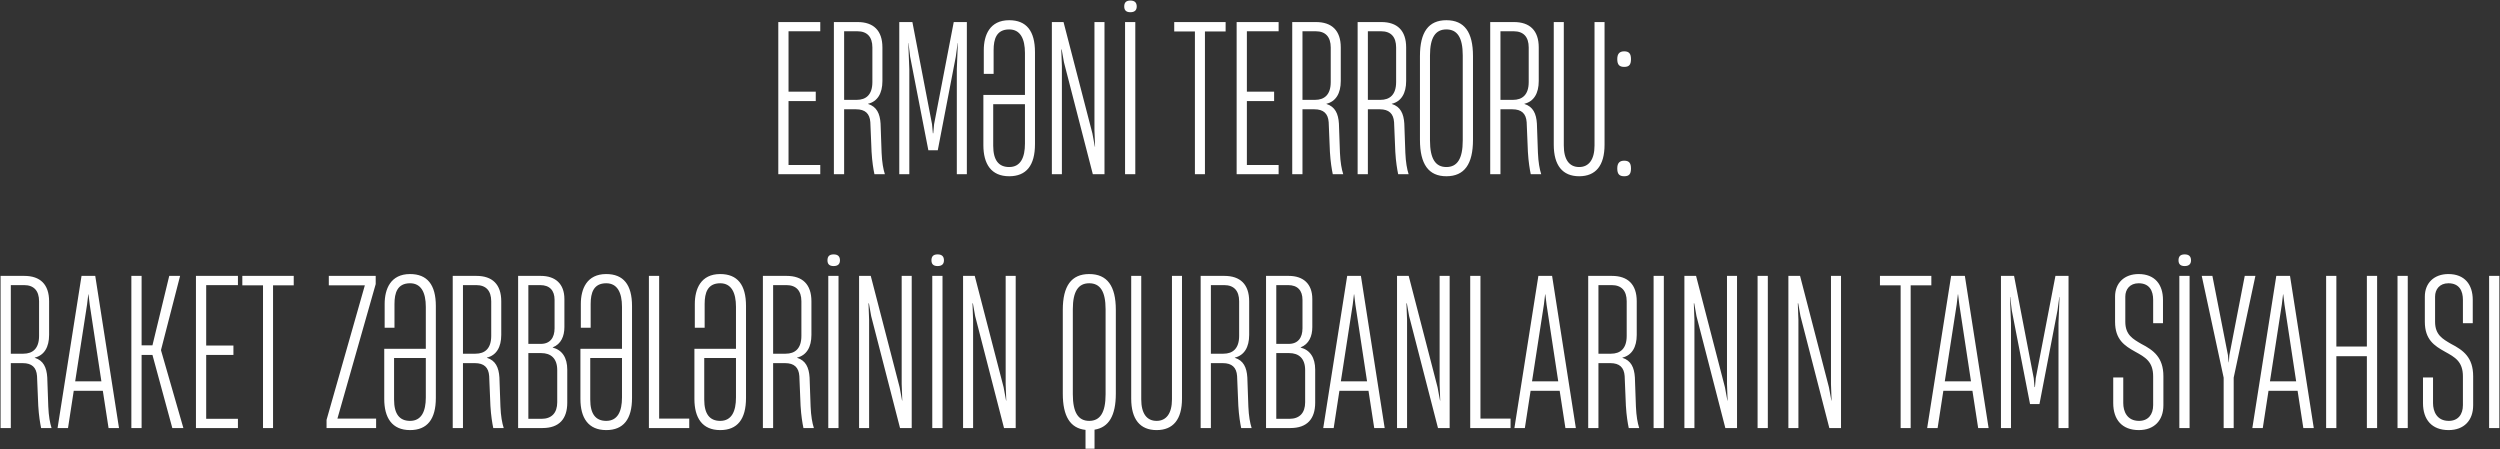 <?xml version="1.0" encoding="UTF-8"?> <svg xmlns="http://www.w3.org/2000/svg" width="3516" height="632" viewBox="0 0 3516 632" fill="none"><rect x="0" y="0" width="3516" height="632" fill="#333333" stroke="none"/> <path d="M1153.63 245V232.04H1108.99V142.184H1147.29V128.936H1108.99V43.976H1153.63V31.016H1094.59V245H1153.63ZM1187.18 245V153.704H1203.88C1216.84 153.704 1223.18 159.752 1224.04 171.848L1225.77 213.608C1226.63 228.008 1228.36 238.088 1229.8 245H1244.49C1242.18 237.8 1240.46 228.296 1239.88 214.76L1238.44 173.864C1237.58 159.752 1232.97 149.96 1220.87 146.216V145.928C1234.12 142.76 1241.03 131.24 1241.03 113.96V66.728C1241.03 42.824 1228.36 31.016 1206.18 31.016H1172.78V245H1187.18ZM1187.18 43.976H1205.9C1219.43 43.976 1226.92 51.752 1226.92 66.728V115.4C1226.92 133.256 1217.99 140.456 1204.74 140.456H1187.18V43.976ZM1278.86 245V97.256L1277.42 60.68H1277.7L1280.01 79.688L1305.64 211.304H1318.89L1344.23 79.688L1346.82 60.68H1347.11L1345.67 97.256V245H1359.78V31.016H1341.35L1313.7 174.728L1312.55 187.4H1311.98L1310.82 174.728L1283.18 31.016H1264.74V245H1278.86ZM1419.31 247.88C1443.5 247.88 1455.6 232.616 1455.6 202.664V73.352C1455.6 43.4 1443.5 28.424 1419.31 28.424C1391.95 28.424 1383.6 49.448 1383.6 70.472V103.88H1397.42V70.472C1397.42 54.92 1401.45 41.384 1419.31 41.384C1434.86 41.384 1441.49 54.344 1441.49 74.504V133.544H1383.02V204.104C1383.02 230.6 1393.97 247.88 1419.31 247.88ZM1419.31 234.92C1404.62 234.92 1396.85 225.416 1396.85 204.968V146.504H1441.49V202.088C1441.49 221.384 1435.44 234.92 1419.31 234.92ZM1493.45 245V92.936L1492.59 69.608H1493.16L1496.33 87.464L1536.94 245H1553.35V31.016H1539.24V183.08L1540.11 206.408H1539.82L1536.36 187.688L1495.75 31.016H1479.34V245H1493.45ZM1589.76 17.192C1595.81 17.192 1598.69 14.312 1598.69 9.128C1598.69 3.656 1595.81 0.776 1589.76 0.776C1583.72 0.776 1581.12 3.656 1581.12 9.128C1581.12 14.312 1583.72 17.192 1589.76 17.192ZM1596.68 245V31.016H1582.28V245H1596.68ZM1694.63 245V44.264H1723.72V31.016H1651.43V44.264H1680.52V245H1694.63ZM1798.25 245V232.04H1753.61V142.184H1791.92V128.936H1753.61V43.976H1798.25V31.016H1739.21V245H1798.25ZM1831.8 245V153.704H1848.5C1861.46 153.704 1867.8 159.752 1868.66 171.848L1870.39 213.608C1871.26 228.008 1872.98 238.088 1874.42 245H1889.11C1886.81 237.8 1885.08 228.296 1884.5 214.76L1883.06 173.864C1882.2 159.752 1877.59 149.96 1865.5 146.216V145.928C1878.74 142.76 1885.66 131.24 1885.66 113.96V66.728C1885.66 42.824 1872.98 31.016 1850.81 31.016H1817.4V245H1831.8ZM1831.8 43.976H1850.52C1864.06 43.976 1871.54 51.752 1871.54 66.728V115.4C1871.54 133.256 1862.62 140.456 1849.37 140.456H1831.8V43.976ZM1923.77 245V153.704H1940.47C1953.43 153.704 1959.77 159.752 1960.63 171.848L1962.36 213.608C1963.22 228.008 1964.95 238.088 1966.39 245H1981.08C1978.78 237.8 1977.05 228.296 1976.47 214.76L1975.03 173.864C1974.17 159.752 1969.56 149.96 1957.46 146.216V145.928C1970.71 142.76 1977.62 131.24 1977.62 113.96V66.728C1977.62 42.824 1964.95 31.016 1942.78 31.016H1909.37V245H1923.77ZM1923.77 43.976H1942.49C1956.02 43.976 1963.51 51.752 1963.51 66.728V115.4C1963.51 133.256 1954.58 140.456 1941.34 140.456H1923.77V43.976ZM2034.17 247.88C2059.51 247.88 2071.61 230.888 2071.61 196.616V78.824C2071.61 45.128 2059.51 28.424 2034.17 28.424C2009.11 28.424 1997.02 45.128 1997.02 78.824V196.616C1997.02 230.888 2009.11 247.88 2034.17 247.88ZM2034.17 234.92C2018.91 234.92 2011.13 223.4 2011.13 197.48V77.96C2011.13 52.616 2018.91 41.384 2034.17 41.384C2049.43 41.384 2057.21 52.616 2057.21 77.96V197.48C2057.21 223.4 2049.43 234.92 2034.17 234.92ZM2110.24 245V153.704H2126.94C2139.9 153.704 2146.24 159.752 2147.1 171.848L2148.83 213.608C2149.69 228.008 2151.42 238.088 2152.86 245H2167.55C2165.25 237.8 2163.52 228.296 2162.94 214.76L2161.5 173.864C2160.64 159.752 2156.03 149.96 2143.93 146.216V145.928C2157.18 142.76 2164.09 131.24 2164.09 113.96V66.728C2164.09 42.824 2151.42 31.016 2129.25 31.016H2095.84V245H2110.24ZM2110.24 43.976H2128.96C2142.49 43.976 2149.98 51.752 2149.98 66.728V115.4C2149.98 133.256 2141.05 140.456 2127.81 140.456H2110.24V43.976ZM2220.93 247.88C2244.25 247.88 2256.64 232.904 2256.64 203.528V31.016H2242.53V204.68C2242.53 224.552 2234.46 234.92 2220.93 234.92C2207.1 234.92 2199.33 224.552 2199.33 204.68V31.016H2185.21V203.528C2185.21 232.616 2197.6 247.88 2220.93 247.88ZM2284.31 94.088C2291.22 94.088 2293.81 90.92 2293.81 83.144C2293.81 75.656 2291.22 72.2 2284.31 72.2C2277.68 72.2 2274.52 75.656 2274.52 83.144C2274.52 90.92 2277.4 94.088 2284.31 94.088ZM2284.31 247.88C2291.22 247.88 2293.81 244.712 2293.81 236.936C2293.81 229.448 2291.22 225.992 2284.31 225.992C2277.68 225.992 2274.52 229.448 2274.52 236.936C2274.52 244.712 2277.4 247.88 2284.31 247.88ZM15.206 602V510.704H31.91C44.87 510.704 51.206 516.752 52.07 528.848L53.798 570.608C54.662 585.008 56.39 595.088 57.83 602H72.518C70.214 594.8 68.486 585.296 67.91 571.76L66.47 530.864C65.606 516.752 60.998 506.96 48.902 503.216V502.928C62.15 499.76 69.062 488.24 69.062 470.96V423.728C69.062 399.824 56.39 388.016 34.214 388.016H0.806V602H15.206ZM15.206 400.976H33.926C47.462 400.976 54.95 408.752 54.95 423.728V472.4C54.95 490.256 46.022 497.456 32.774 497.456H15.206V400.976ZM167.367 602L133.959 388.016H114.663L80.967 602H95.655L103.719 549.584H144.615L152.679 602H167.367ZM122.439 428.336L124.167 413.936H124.455L126.183 428.336L142.599 536.336H105.735L122.439 428.336ZM199.144 602V499.184H214.408L242.344 602H257.896L226.504 492.848V491.984L253.288 388.016H238.024L214.408 485.648H199.144V388.016H184.744V602H199.144ZM334.628 602V589.04H289.988V499.184H328.292V485.936H289.988V400.976H334.628V388.016H275.588V602H334.628ZM384.008 602V401.264H413.096V388.016H340.808V401.264H369.896V602H384.008ZM528.965 602V588.752H474.533L528.389 399.536V388.016H462.437V401.264H513.125L459.269 590.48V602H528.965ZM576.685 604.88C600.877 604.88 612.973 589.616 612.973 559.664V430.352C612.973 400.4 600.877 385.424 576.685 385.424C549.325 385.424 540.973 406.448 540.973 427.472V460.88H554.797V427.472C554.797 411.92 558.829 398.384 576.685 398.384C592.237 398.384 598.861 411.344 598.861 431.504V490.544H540.397V561.104C540.397 587.6 551.341 604.88 576.685 604.88ZM576.685 591.92C561.997 591.92 554.221 582.416 554.221 561.968V503.504H598.861V559.088C598.861 578.384 592.813 591.92 576.685 591.92ZM651.113 602V510.704H667.817C680.777 510.704 687.113 516.752 687.977 528.848L689.705 570.608C690.569 585.008 692.297 595.088 693.737 602H708.425C706.121 594.8 704.393 585.296 703.817 571.76L702.377 530.864C701.513 516.752 696.905 506.96 684.809 503.216V502.928C698.057 499.76 704.969 488.24 704.969 470.96V423.728C704.969 399.824 692.297 388.016 670.121 388.016H636.713V602H651.113ZM651.113 400.976H669.833C683.369 400.976 690.857 408.752 690.857 423.728V472.4C690.857 490.256 681.929 497.456 668.681 497.456H651.113V400.976ZM762.953 602C786.569 602 797.801 589.04 797.801 566.288V519.92C797.801 502.928 790.601 492.272 777.353 488.816V488.528C789.161 483.92 793.769 472.688 793.769 460.016V420.56C793.769 398.96 780.809 388.016 760.649 388.016H728.681V602H762.953ZM743.081 400.976H759.785C773.033 400.976 779.945 408.464 779.945 421.712V461.744C779.945 474.992 773.609 483.632 760.649 483.632H743.081V400.976ZM743.081 496.592H761.225C774.473 496.592 783.689 503.792 783.689 520.496V565.712C783.689 580.688 775.913 589.04 761.513 589.04H743.081V496.592ZM852.591 604.88C876.783 604.88 888.879 589.616 888.879 559.664V430.352C888.879 400.4 876.783 385.424 852.591 385.424C825.231 385.424 816.879 406.448 816.879 427.472V460.88H830.703V427.472C830.703 411.92 834.735 398.384 852.591 398.384C868.143 398.384 874.767 411.344 874.767 431.504V490.544H816.303V561.104C816.303 587.6 827.247 604.88 852.591 604.88ZM852.591 591.92C837.903 591.92 830.127 582.416 830.127 561.968V503.504H874.767V559.088C874.767 578.384 868.719 591.92 852.591 591.92ZM969.355 602V588.752H927.019V388.016H912.619V602H969.355ZM1012.9 604.88C1037.1 604.88 1049.19 589.616 1049.19 559.664V430.352C1049.19 400.4 1037.1 385.424 1012.9 385.424C985.544 385.424 977.191 406.448 977.191 427.472V460.88H991.016V427.472C991.016 411.92 995.048 398.384 1012.9 398.384C1028.46 398.384 1035.08 411.344 1035.08 431.504V490.544H976.616V561.104C976.616 587.6 987.56 604.88 1012.9 604.88ZM1012.9 591.92C998.216 591.92 990.44 582.416 990.44 561.968V503.504H1035.08V559.088C1035.08 578.384 1029.03 591.92 1012.9 591.92ZM1087.33 602V510.704H1104.04C1117 510.704 1123.33 516.752 1124.2 528.848L1125.92 570.608C1126.79 585.008 1128.52 595.088 1129.96 602H1144.64C1142.34 594.8 1140.61 585.296 1140.04 571.76L1138.6 530.864C1137.73 516.752 1133.12 506.96 1121.03 503.216V502.928C1134.28 499.76 1141.19 488.24 1141.19 470.96V423.728C1141.19 399.824 1128.52 388.016 1106.34 388.016H1072.93V602H1087.33ZM1087.33 400.976H1106.05C1119.59 400.976 1127.08 408.752 1127.08 423.728V472.4C1127.08 490.256 1118.15 497.456 1104.9 497.456H1087.33V400.976ZM1172.39 374.192C1178.44 374.192 1181.32 371.312 1181.32 366.128C1181.32 360.656 1178.44 357.776 1172.39 357.776C1166.34 357.776 1163.75 360.656 1163.75 366.128C1163.75 371.312 1166.34 374.192 1172.39 374.192ZM1179.3 602V388.016H1164.9V602H1179.3ZM1222.32 602V449.936L1221.46 426.608H1222.04L1225.2 444.464L1265.81 602H1282.23V388.016H1268.12V540.08L1268.98 563.408H1268.69L1265.24 544.688L1224.63 388.016H1208.21V602H1222.32ZM1318.64 374.192C1324.69 374.192 1327.57 371.312 1327.57 366.128C1327.57 360.656 1324.69 357.776 1318.64 357.776C1312.59 357.776 1310 360.656 1310 366.128C1310 371.312 1312.59 374.192 1318.64 374.192ZM1325.55 602V388.016H1311.15V602H1325.55ZM1368.57 602V449.936L1367.71 426.608H1368.29L1371.45 444.464L1412.06 602H1428.48V388.016H1414.37V540.08L1415.23 563.408H1414.94L1411.49 544.688L1370.88 388.016H1354.46V602H1368.57ZM1531.86 385.424C1506.8 385.424 1494.71 402.128 1494.71 435.824V553.616C1494.71 585.296 1505.07 602.288 1526.67 604.592V631.088H1539.35V604.304C1559.51 601.136 1569.3 584.432 1569.3 553.616V435.824C1569.3 402.128 1557.2 385.424 1531.86 385.424ZM1554.9 554.48C1554.9 580.4 1547.12 591.92 1531.86 591.92C1516.59 591.92 1508.82 580.4 1508.82 554.48V434.96C1508.82 409.616 1516.59 398.384 1531.86 398.384C1547.12 398.384 1554.9 409.616 1554.9 434.96V554.48ZM1626.65 604.88C1649.97 604.88 1662.36 589.904 1662.36 560.528V388.016H1648.25V561.68C1648.25 581.552 1640.18 591.92 1626.65 591.92C1612.82 591.92 1605.05 581.552 1605.05 561.68V388.016H1590.93V560.528C1590.93 589.616 1603.32 604.88 1626.65 604.88ZM1702.99 602V510.704H1719.69C1732.65 510.704 1738.99 516.752 1739.85 528.848L1741.58 570.608C1742.44 585.008 1744.17 595.088 1745.61 602H1760.3C1758 594.8 1756.27 585.296 1755.69 571.76L1754.25 530.864C1753.39 516.752 1748.78 506.96 1736.68 503.216V502.928C1749.93 499.76 1756.84 488.24 1756.84 470.96V423.728C1756.84 399.824 1744.17 388.016 1722 388.016H1688.59V602H1702.99ZM1702.99 400.976H1721.71C1735.24 400.976 1742.73 408.752 1742.73 423.728V472.4C1742.73 490.256 1733.8 497.456 1720.56 497.456H1702.99V400.976ZM1814.83 602C1838.44 602 1849.68 589.04 1849.68 566.288V519.92C1849.68 502.928 1842.48 492.272 1829.23 488.816V488.528C1841.04 483.92 1845.64 472.688 1845.64 460.016V420.56C1845.64 398.96 1832.68 388.016 1812.52 388.016H1780.56V602H1814.83ZM1794.96 400.976H1811.66C1824.91 400.976 1831.82 408.464 1831.82 421.712V461.744C1831.82 474.992 1825.48 483.632 1812.52 483.632H1794.96V400.976ZM1794.96 496.592H1813.1C1826.35 496.592 1835.56 503.792 1835.56 520.496V565.712C1835.56 580.688 1827.79 589.04 1813.39 589.04H1794.96V496.592ZM1947.4 602L1913.99 388.016H1894.69L1861 602H1875.69L1883.75 549.584H1924.65L1932.71 602H1947.4ZM1902.47 428.336L1904.2 413.936H1904.49L1906.21 428.336L1922.63 536.336H1885.77L1902.47 428.336ZM1978.89 602V449.936L1978.02 426.608H1978.6L1981.77 444.464L2022.38 602H2038.79V388.016H2024.68V540.08L2025.54 563.408H2025.26L2021.8 544.688L1981.19 388.016H1964.78V602H1978.89ZM2124.45 602V588.752H2082.11V388.016H2067.71V602H2124.45ZM2216.27 602L2182.87 388.016H2163.57L2129.87 602H2144.56L2152.63 549.584H2193.52L2201.59 602H2216.27ZM2171.35 428.336L2173.07 413.936H2173.36L2175.09 428.336L2191.51 536.336H2154.64L2171.35 428.336ZM2248.05 602V510.704H2264.75C2277.71 510.704 2284.05 516.752 2284.91 528.848L2286.64 570.608C2287.51 585.008 2289.23 595.088 2290.67 602H2305.36C2303.06 594.8 2301.33 585.296 2300.75 571.76L2299.31 530.864C2298.45 516.752 2293.84 506.96 2281.75 503.216V502.928C2294.99 499.76 2301.91 488.24 2301.91 470.96V423.728C2301.91 399.824 2289.23 388.016 2267.06 388.016H2233.65V602H2248.05ZM2248.05 400.976H2266.77C2280.31 400.976 2287.79 408.752 2287.79 423.728V472.4C2287.79 490.256 2278.87 497.456 2265.62 497.456H2248.05V400.976ZM2340.02 602V388.016H2325.62V602H2340.02ZM2383.04 602V449.936L2382.18 426.608H2382.76L2385.92 444.464L2426.53 602H2442.95V388.016H2428.84V540.08L2429.7 563.408H2429.41L2425.96 544.688L2385.35 388.016H2368.93V602H2383.04ZM2486.27 602V388.016H2471.87V602H2486.27ZM2529.29 602V449.936L2528.43 426.608H2529.01L2532.17 444.464L2572.78 602H2589.2V388.016H2575.09V540.08L2575.95 563.408H2575.66L2572.21 544.688L2531.6 388.016H2515.18V602H2529.29ZM2687.16 602V401.264H2716.25V388.016H2643.96V401.264H2673.05V602H2687.16ZM2796.77 602L2763.37 388.016H2744.07L2710.37 602H2725.06L2733.13 549.584H2774.02L2782.09 602H2796.77ZM2751.85 428.336L2753.57 413.936H2753.86L2755.59 428.336L2772.01 536.336H2735.14L2751.85 428.336ZM2828.26 602V454.256L2826.82 417.68H2827.11L2829.41 436.688L2855.05 568.304H2868.29L2893.64 436.688L2896.23 417.68H2896.52L2895.08 454.256V602H2909.19V388.016H2890.76L2863.11 531.728L2861.96 544.4H2861.38L2860.23 531.728L2832.58 388.016H2814.15V602H2828.26ZM3008.04 604.88C3029.64 604.88 3042.6 591.344 3042.6 570.032V529.136C3042.6 502.64 3028.77 492.56 3011.49 483.632C2999.69 476.72 2989.03 470.96 2989.03 452.528V417.104C2989.03 407.024 2995.37 398.384 3007.75 398.384C3023.3 398.384 3028.2 409.328 3028.2 421.712V454.544H3042.02V421.712C3042.02 400.4 3030.79 385.424 3007.75 385.424C2987.88 385.424 2974.63 397.808 2974.63 417.104V452.528C2974.63 477.584 2987.88 486.224 3002.85 494.576C3016.97 502.352 3028.2 508.4 3028.2 529.424V569.744C3028.2 582.992 3021.29 591.92 3008.33 591.92C2991.33 591.92 2986.15 578.384 2986.15 566.864V530.864H2972.04V566.864C2972.04 590.48 2984.71 604.88 3008.04 604.88ZM3072.51 374.192C3078.56 374.192 3081.44 371.312 3081.44 366.128C3081.44 360.656 3078.56 357.776 3072.51 357.776C3066.47 357.776 3063.87 360.656 3063.87 366.128C3063.87 371.312 3066.47 374.192 3072.51 374.192ZM3079.43 602V388.016H3065.03V602H3079.43ZM3141.46 602V531.152L3171.99 388.016H3157.01L3135.41 499.472L3134.55 509.552H3134.26L3133.39 499.472L3111.51 388.016H3096.53L3127.35 531.152V602H3141.46ZM3254.09 602L3220.68 388.016H3201.38L3167.69 602H3182.37L3190.44 549.584H3231.33L3239.4 602H3254.09ZM3209.16 428.336L3210.89 413.936H3211.17L3212.9 428.336L3229.32 536.336H3192.45L3209.16 428.336ZM3328.77 487.376H3285.86V388.016H3271.46V602H3285.86V500.912H3328.77V602H3343.17V388.016H3328.77V487.376ZM3386.27 602V388.016H3371.87V602H3386.27ZM3443.69 604.88C3465.29 604.88 3478.25 591.344 3478.25 570.032V529.136C3478.25 502.64 3464.43 492.56 3447.15 483.632C3435.34 476.72 3424.69 470.96 3424.69 452.528V417.104C3424.69 407.024 3431.02 398.384 3443.41 398.384C3458.96 398.384 3463.85 409.328 3463.85 421.712V454.544H3477.68V421.712C3477.68 400.4 3466.45 385.424 3443.41 385.424C3423.53 385.424 3410.29 397.808 3410.29 417.104V452.528C3410.29 477.584 3423.53 486.224 3438.51 494.576C3452.62 502.352 3463.85 508.4 3463.85 529.424V569.744C3463.85 582.992 3456.94 591.92 3443.98 591.92C3426.99 591.92 3421.81 578.384 3421.81 566.864V530.864H3407.69V566.864C3407.69 590.48 3420.37 604.88 3443.69 604.88ZM3515.08 602V388.016H3500.68V602H3515.08Z" fill="white"></path> </svg> 